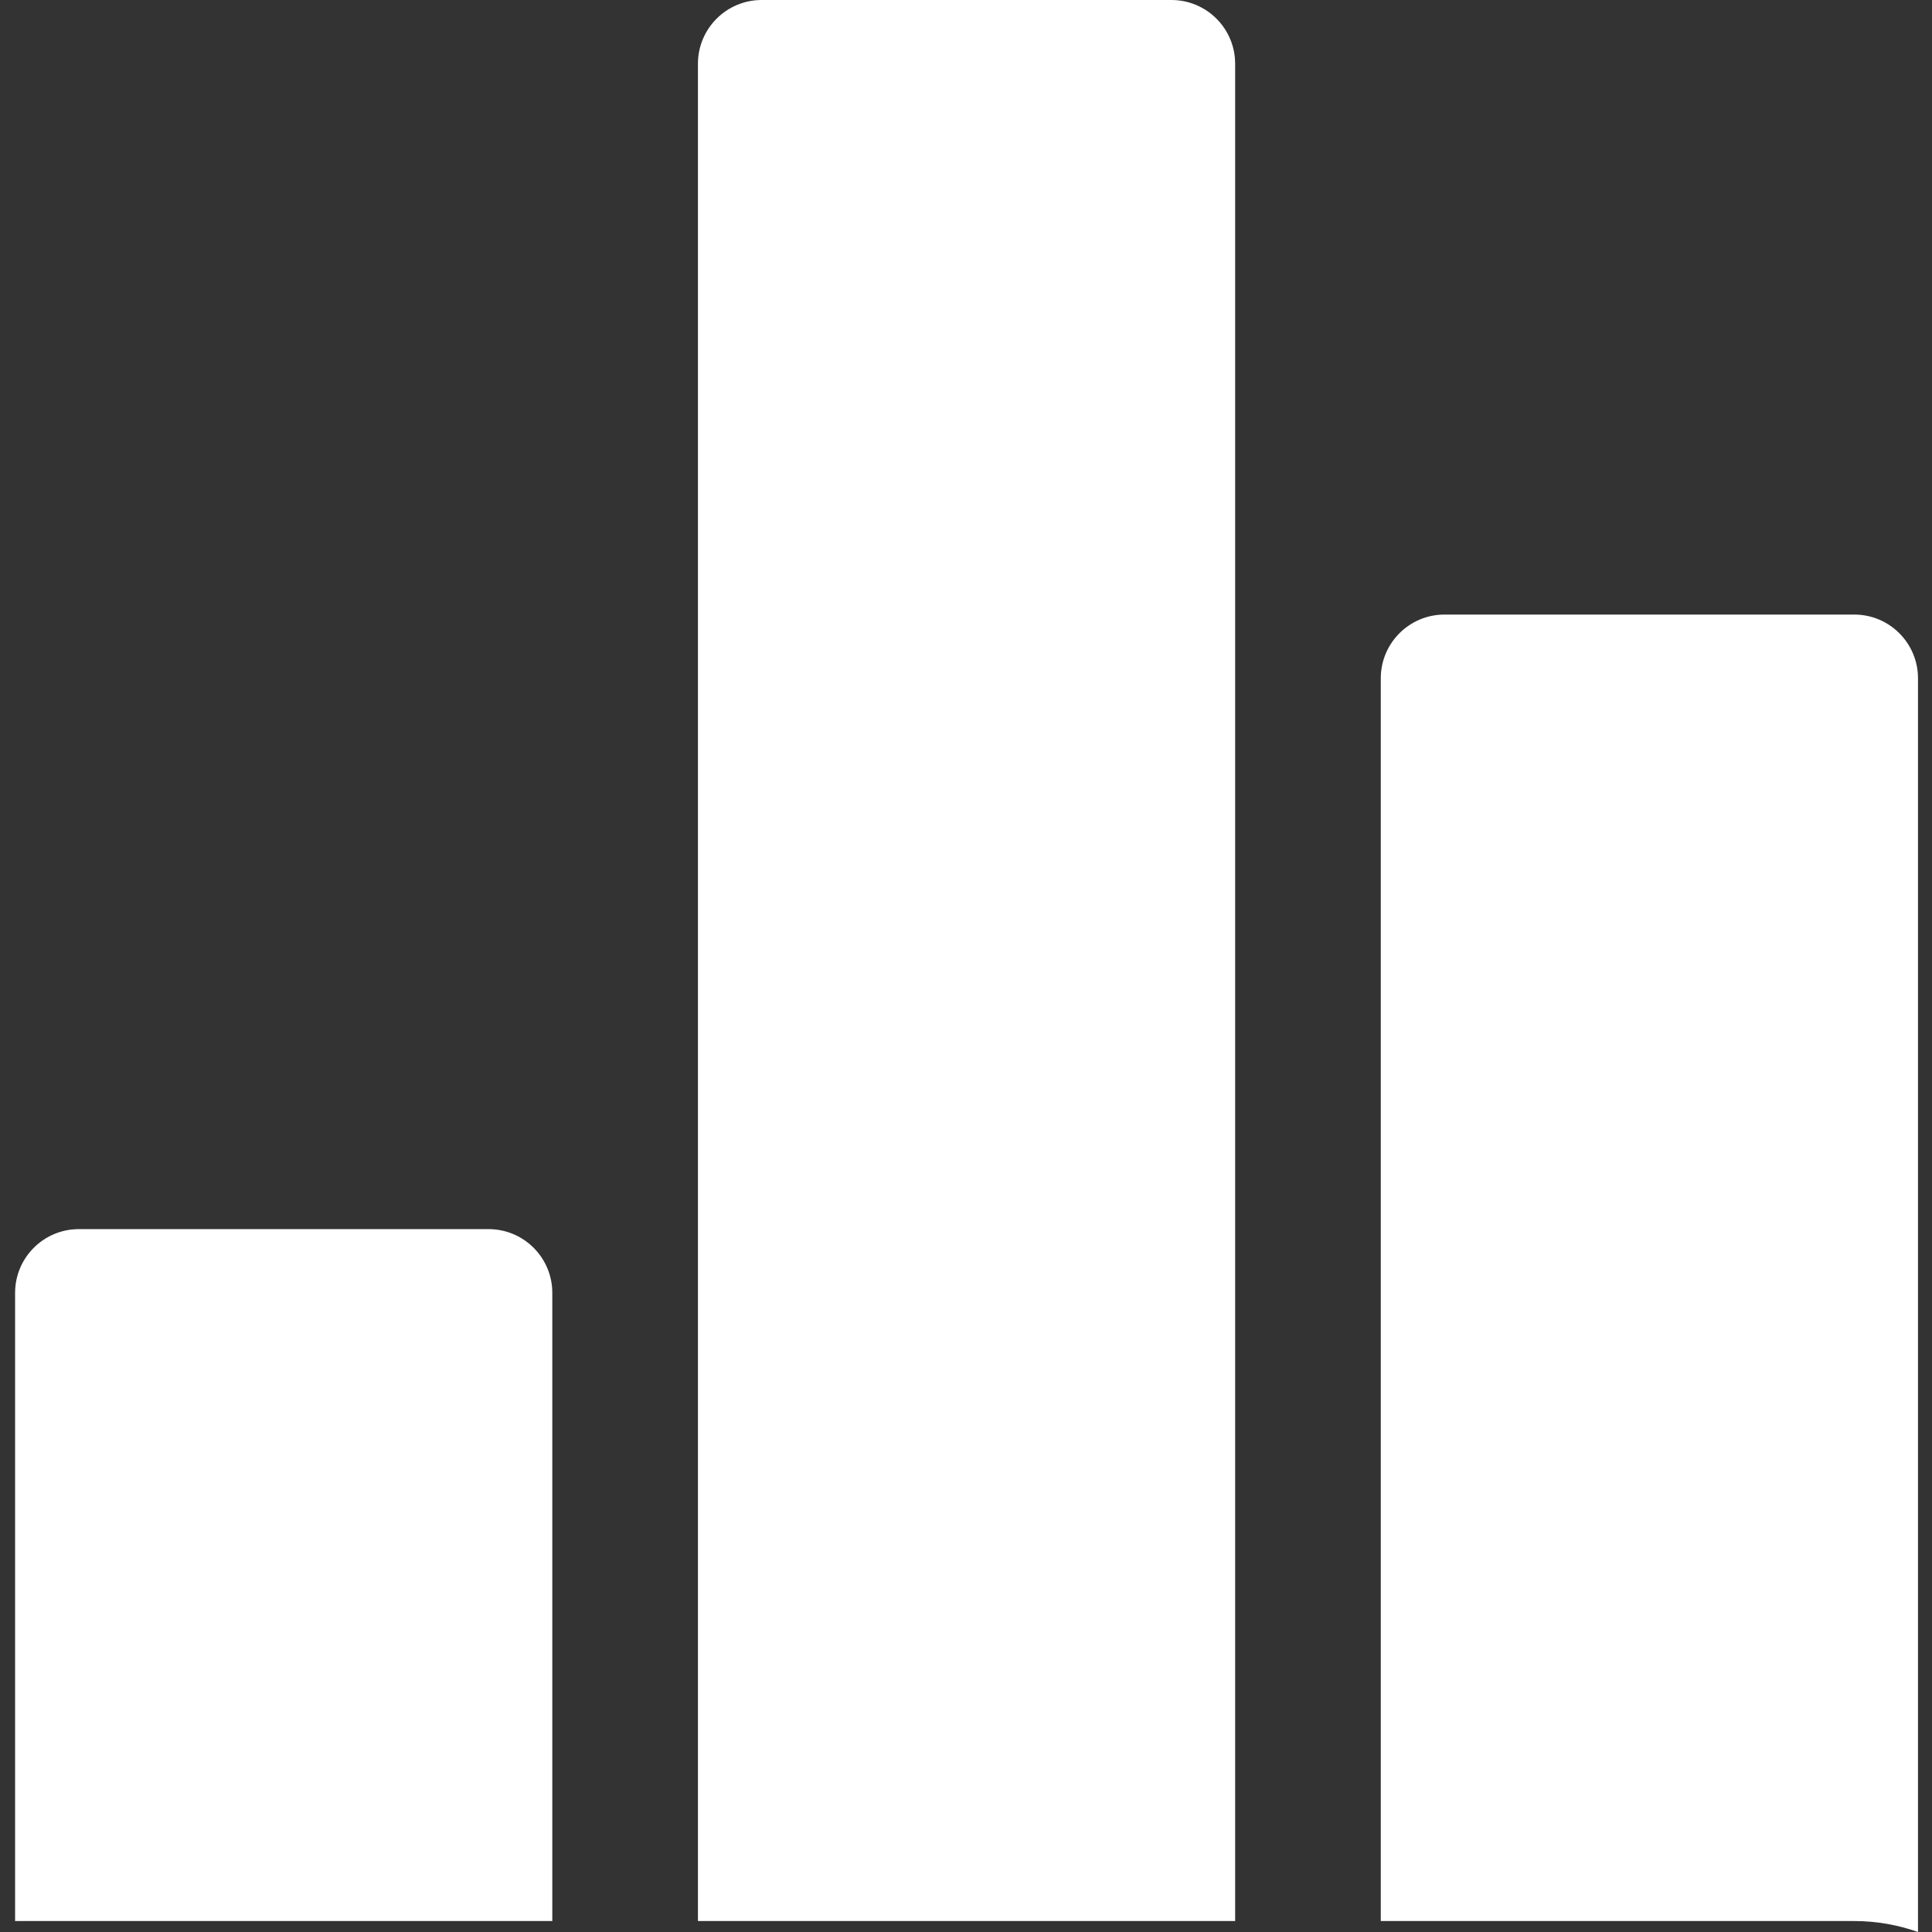 <?xml version="1.0" encoding="UTF-8"?> <svg xmlns="http://www.w3.org/2000/svg" width="512" height="512" viewBox="0 0 512 512" fill="none"><rect x="0" y="0" width="512" height="512" fill="#333333" stroke="none"/><path d="M146.366 342.625C146.366 333.294 138.802 325.73 129.471 325.73H20.895C11.564 325.73 4 333.294 4 342.625V509.094H146.366V342.625ZM491.393 162.865H382.817C373.486 162.865 365.922 170.429 365.922 179.76V509.094H491.393C497.317 509.094 503 510.125 508.288 512V179.76C508.288 170.429 500.724 162.865 491.393 162.865ZM327.327 16.895C327.327 7.564 319.762 0 310.432 0H201.855C192.525 0 184.96 7.564 184.96 16.895V509.094H327.327V16.895Z" fill="white"></path></svg> 